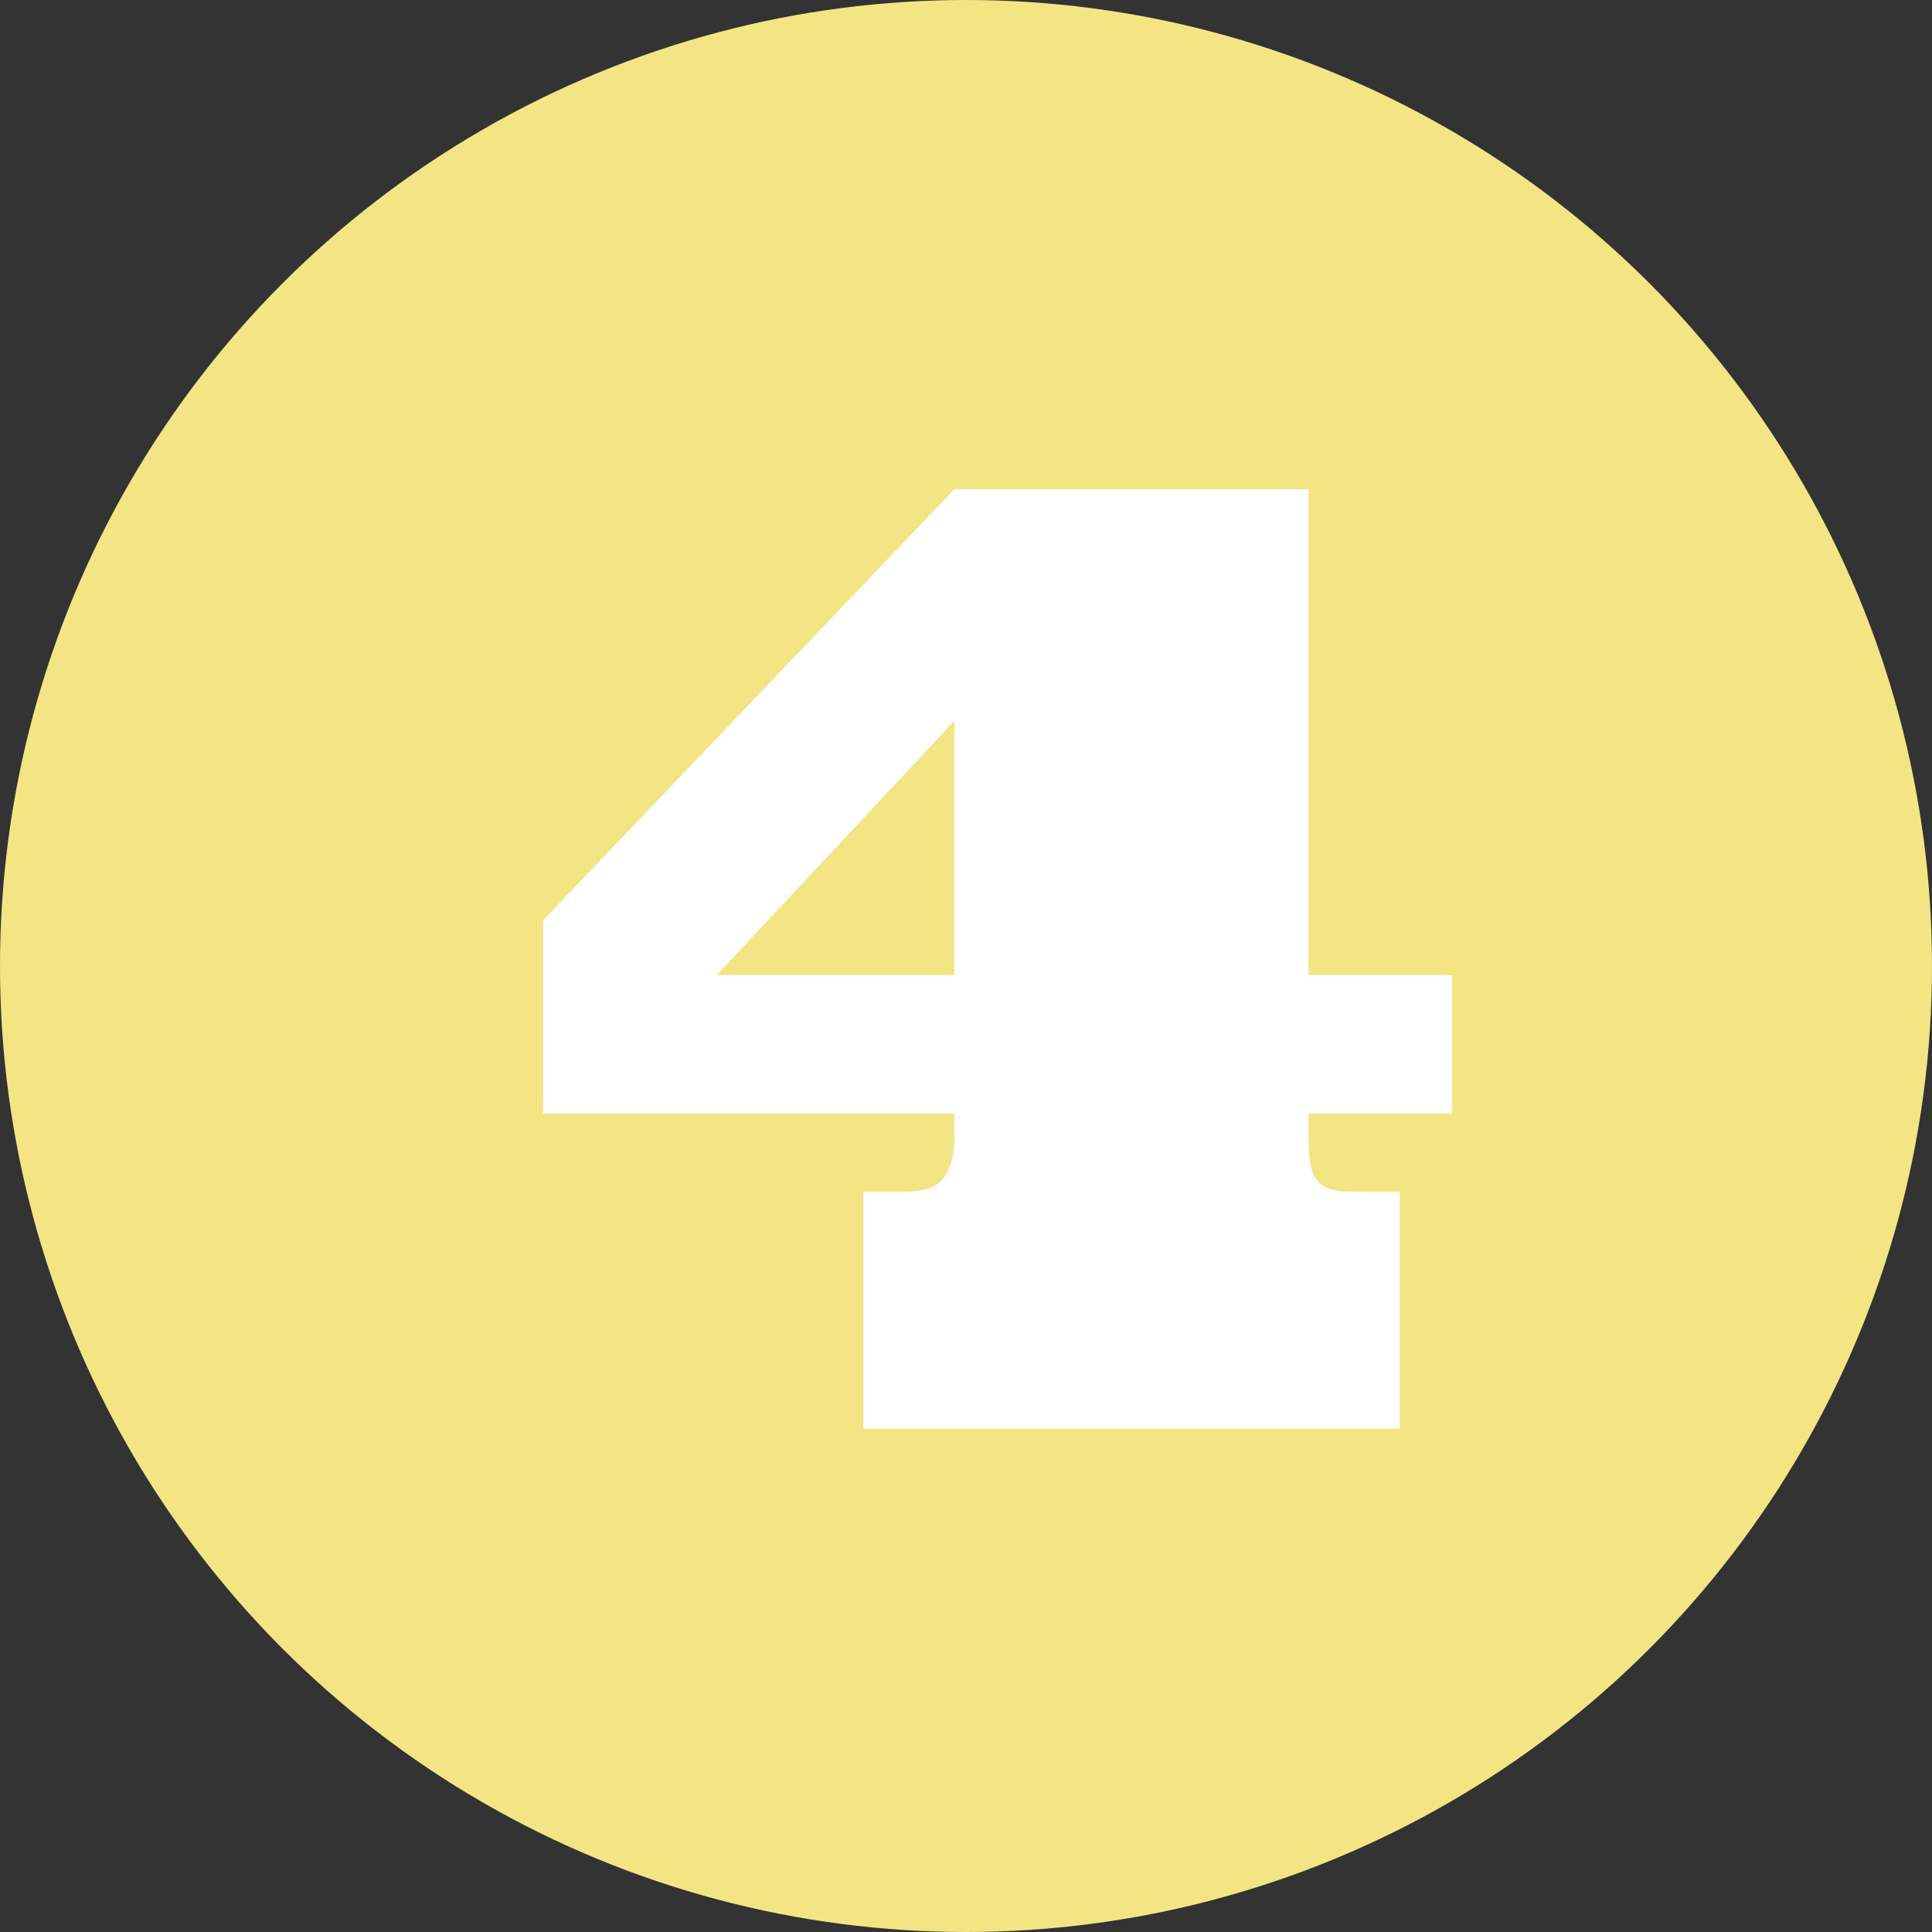 <svg width="142" height="142" viewBox="0 0 142 142" fill="none" xmlns="http://www.w3.org/2000/svg">
<rect x="0" y="0" width="142" height="142" fill="#333333" stroke="none"/>
<circle cx="71" cy="71" r="71" fill="#F3E584"/>
<path d="M39.922 67.641L70.156 35.953H96.172V71.672H106.719V81.844H96.172V83.484C96.172 84.578 96.25 85.406 96.406 85.969C96.562 86.5 96.828 86.891 97.203 87.141C97.609 87.391 98.094 87.531 98.656 87.562C99.25 87.594 99.922 87.609 100.672 87.609H102.875V105H63.453V87.609H66.219C67.875 87.609 68.938 87.25 69.406 86.531C69.906 85.781 70.156 84.797 70.156 83.578V81.844H39.922V67.641ZM52.672 71.672H70.156V52.969L52.672 71.672Z" fill="white"/>
</svg>
